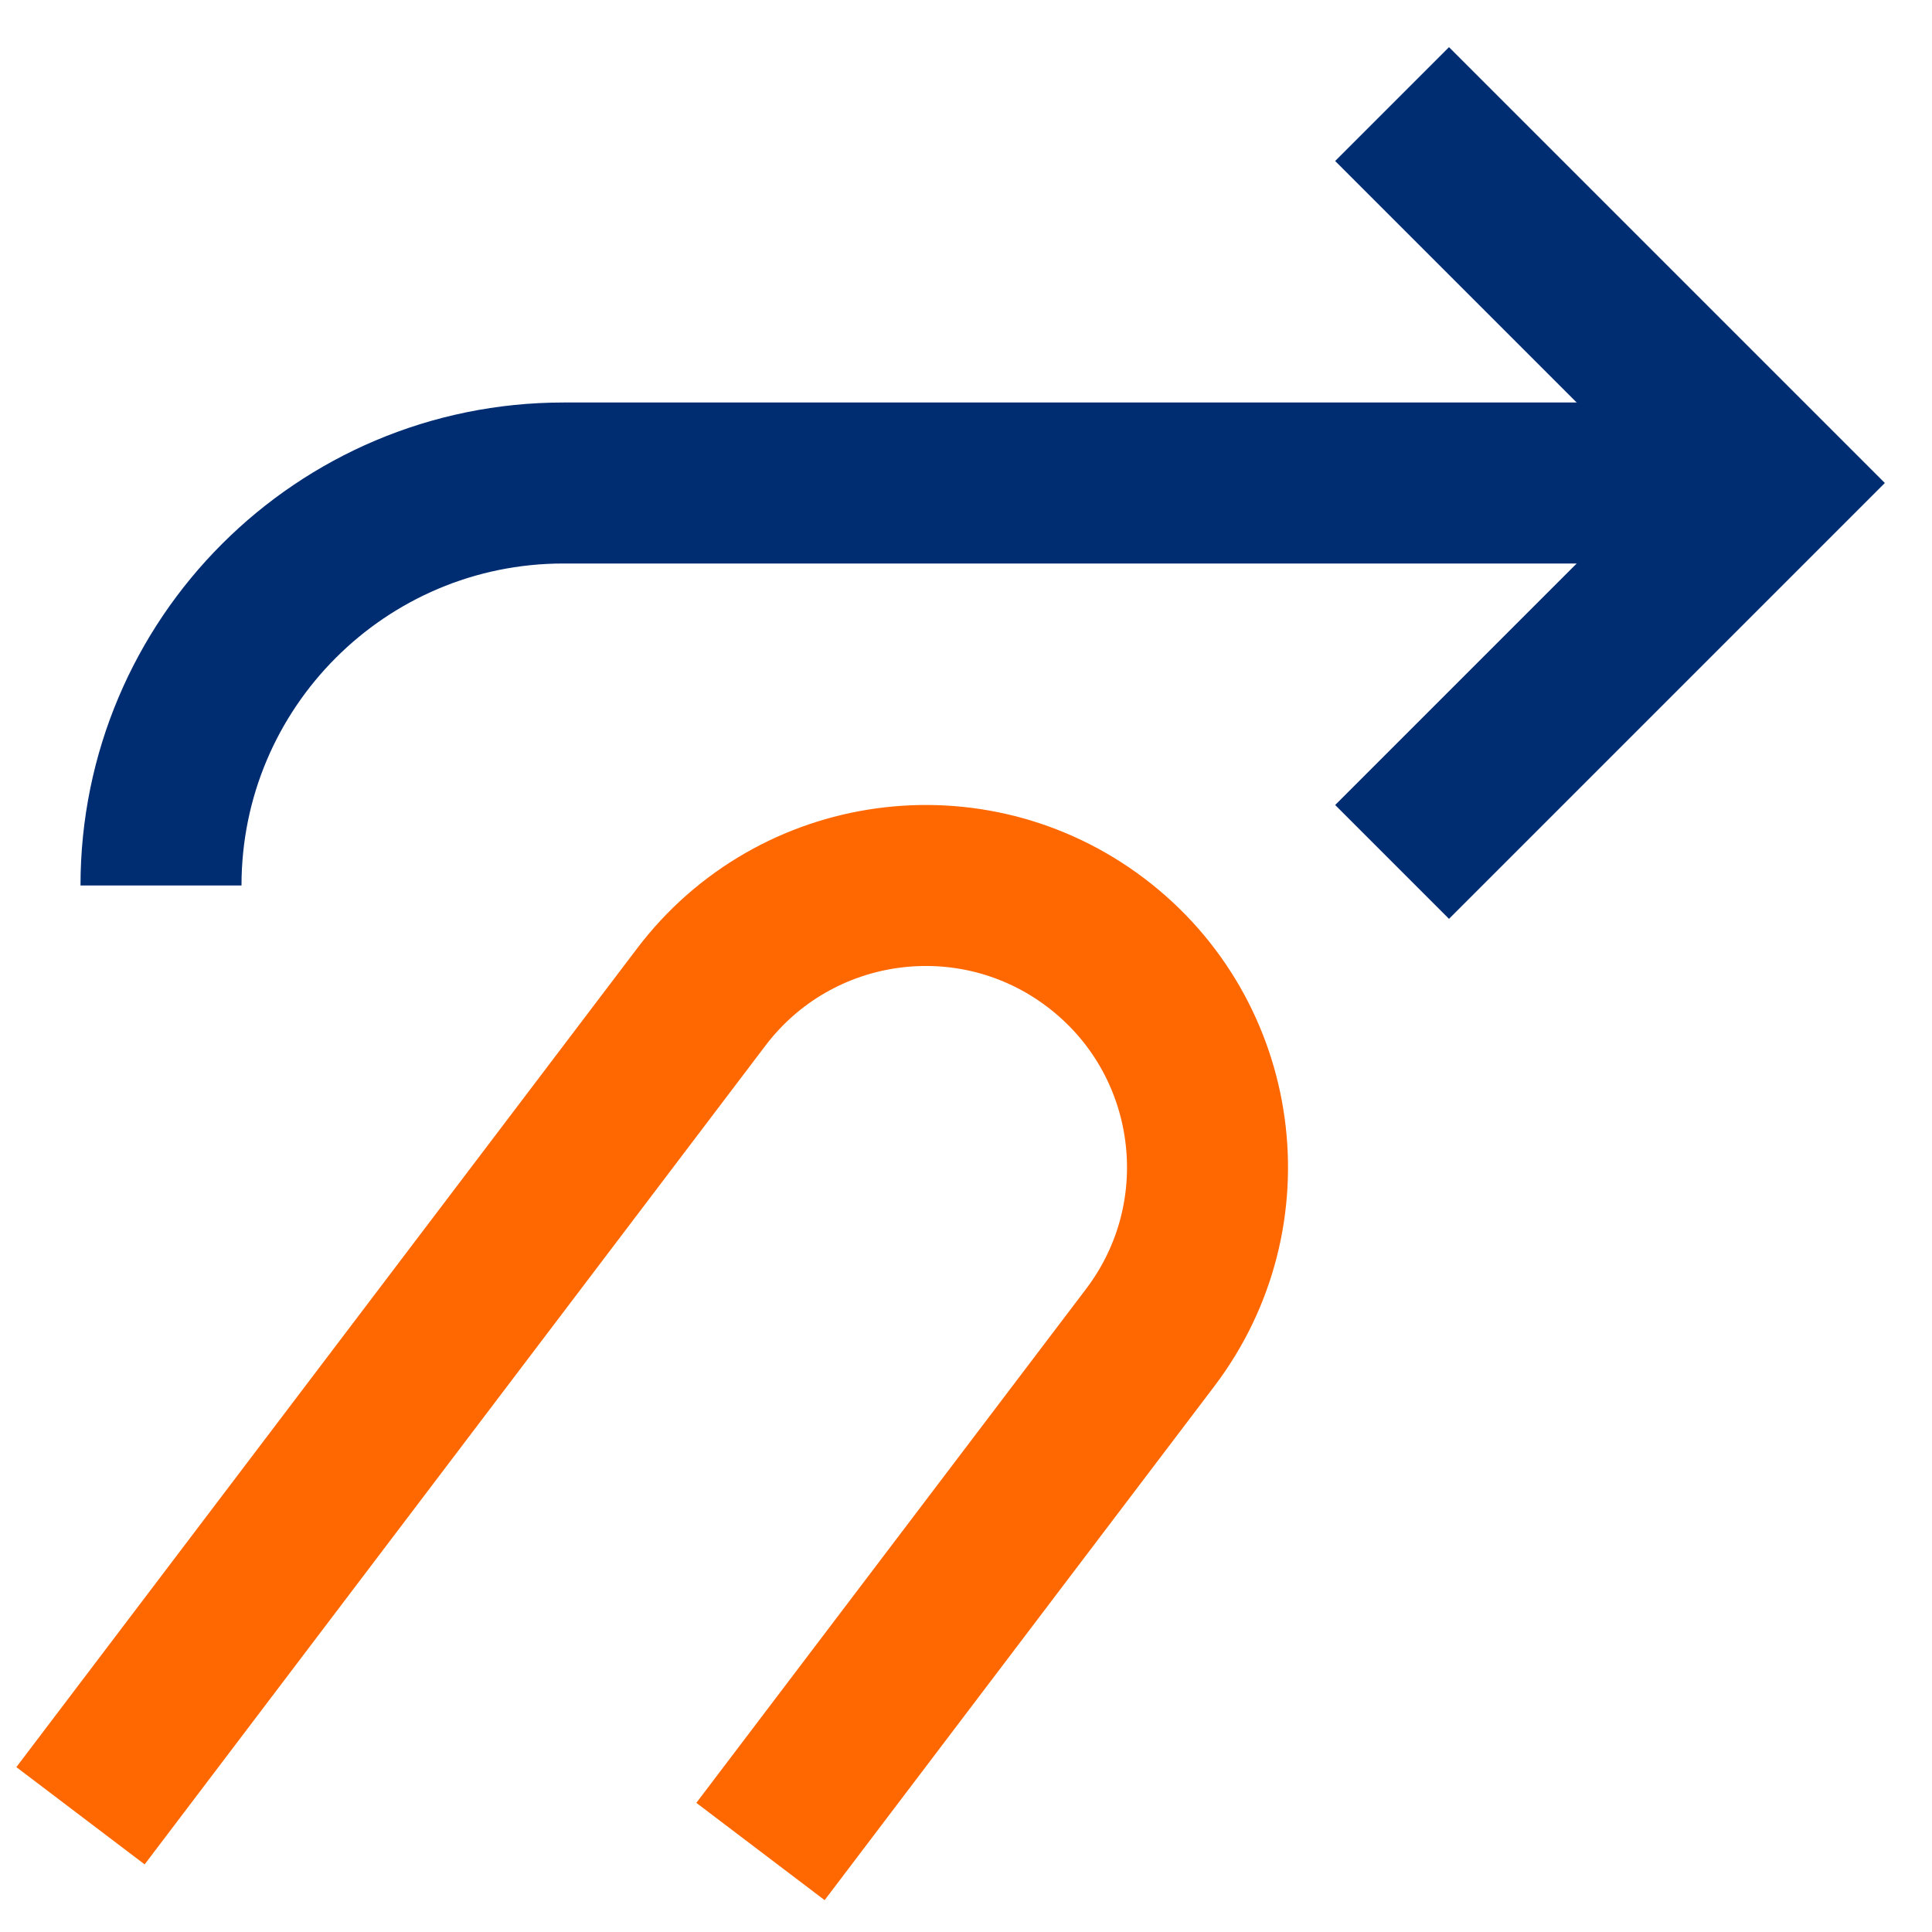 <svg width="24" height="24" viewBox="0 0 24 24" fill="none" xmlns="http://www.w3.org/2000/svg">
<path d="M22 6H7C4.239 6 2 8.239 2 11" stroke="#002D72" stroke-width="2" stroke-miterlimit="10"/>
<path d="M18 2L22 6L18 10" stroke="#002D72" stroke-width="2" stroke-miterlimit="10" stroke-linecap="square"/>
<path d="M1 22.556L8.711 12.386C9.879 10.845 12.074 10.543 13.614 11.711C15.155 12.879 15.457 15.074 14.289 16.615L9.447 23" stroke="#FF6800" stroke-width="2" stroke-miterlimit="10"/>
</svg>
